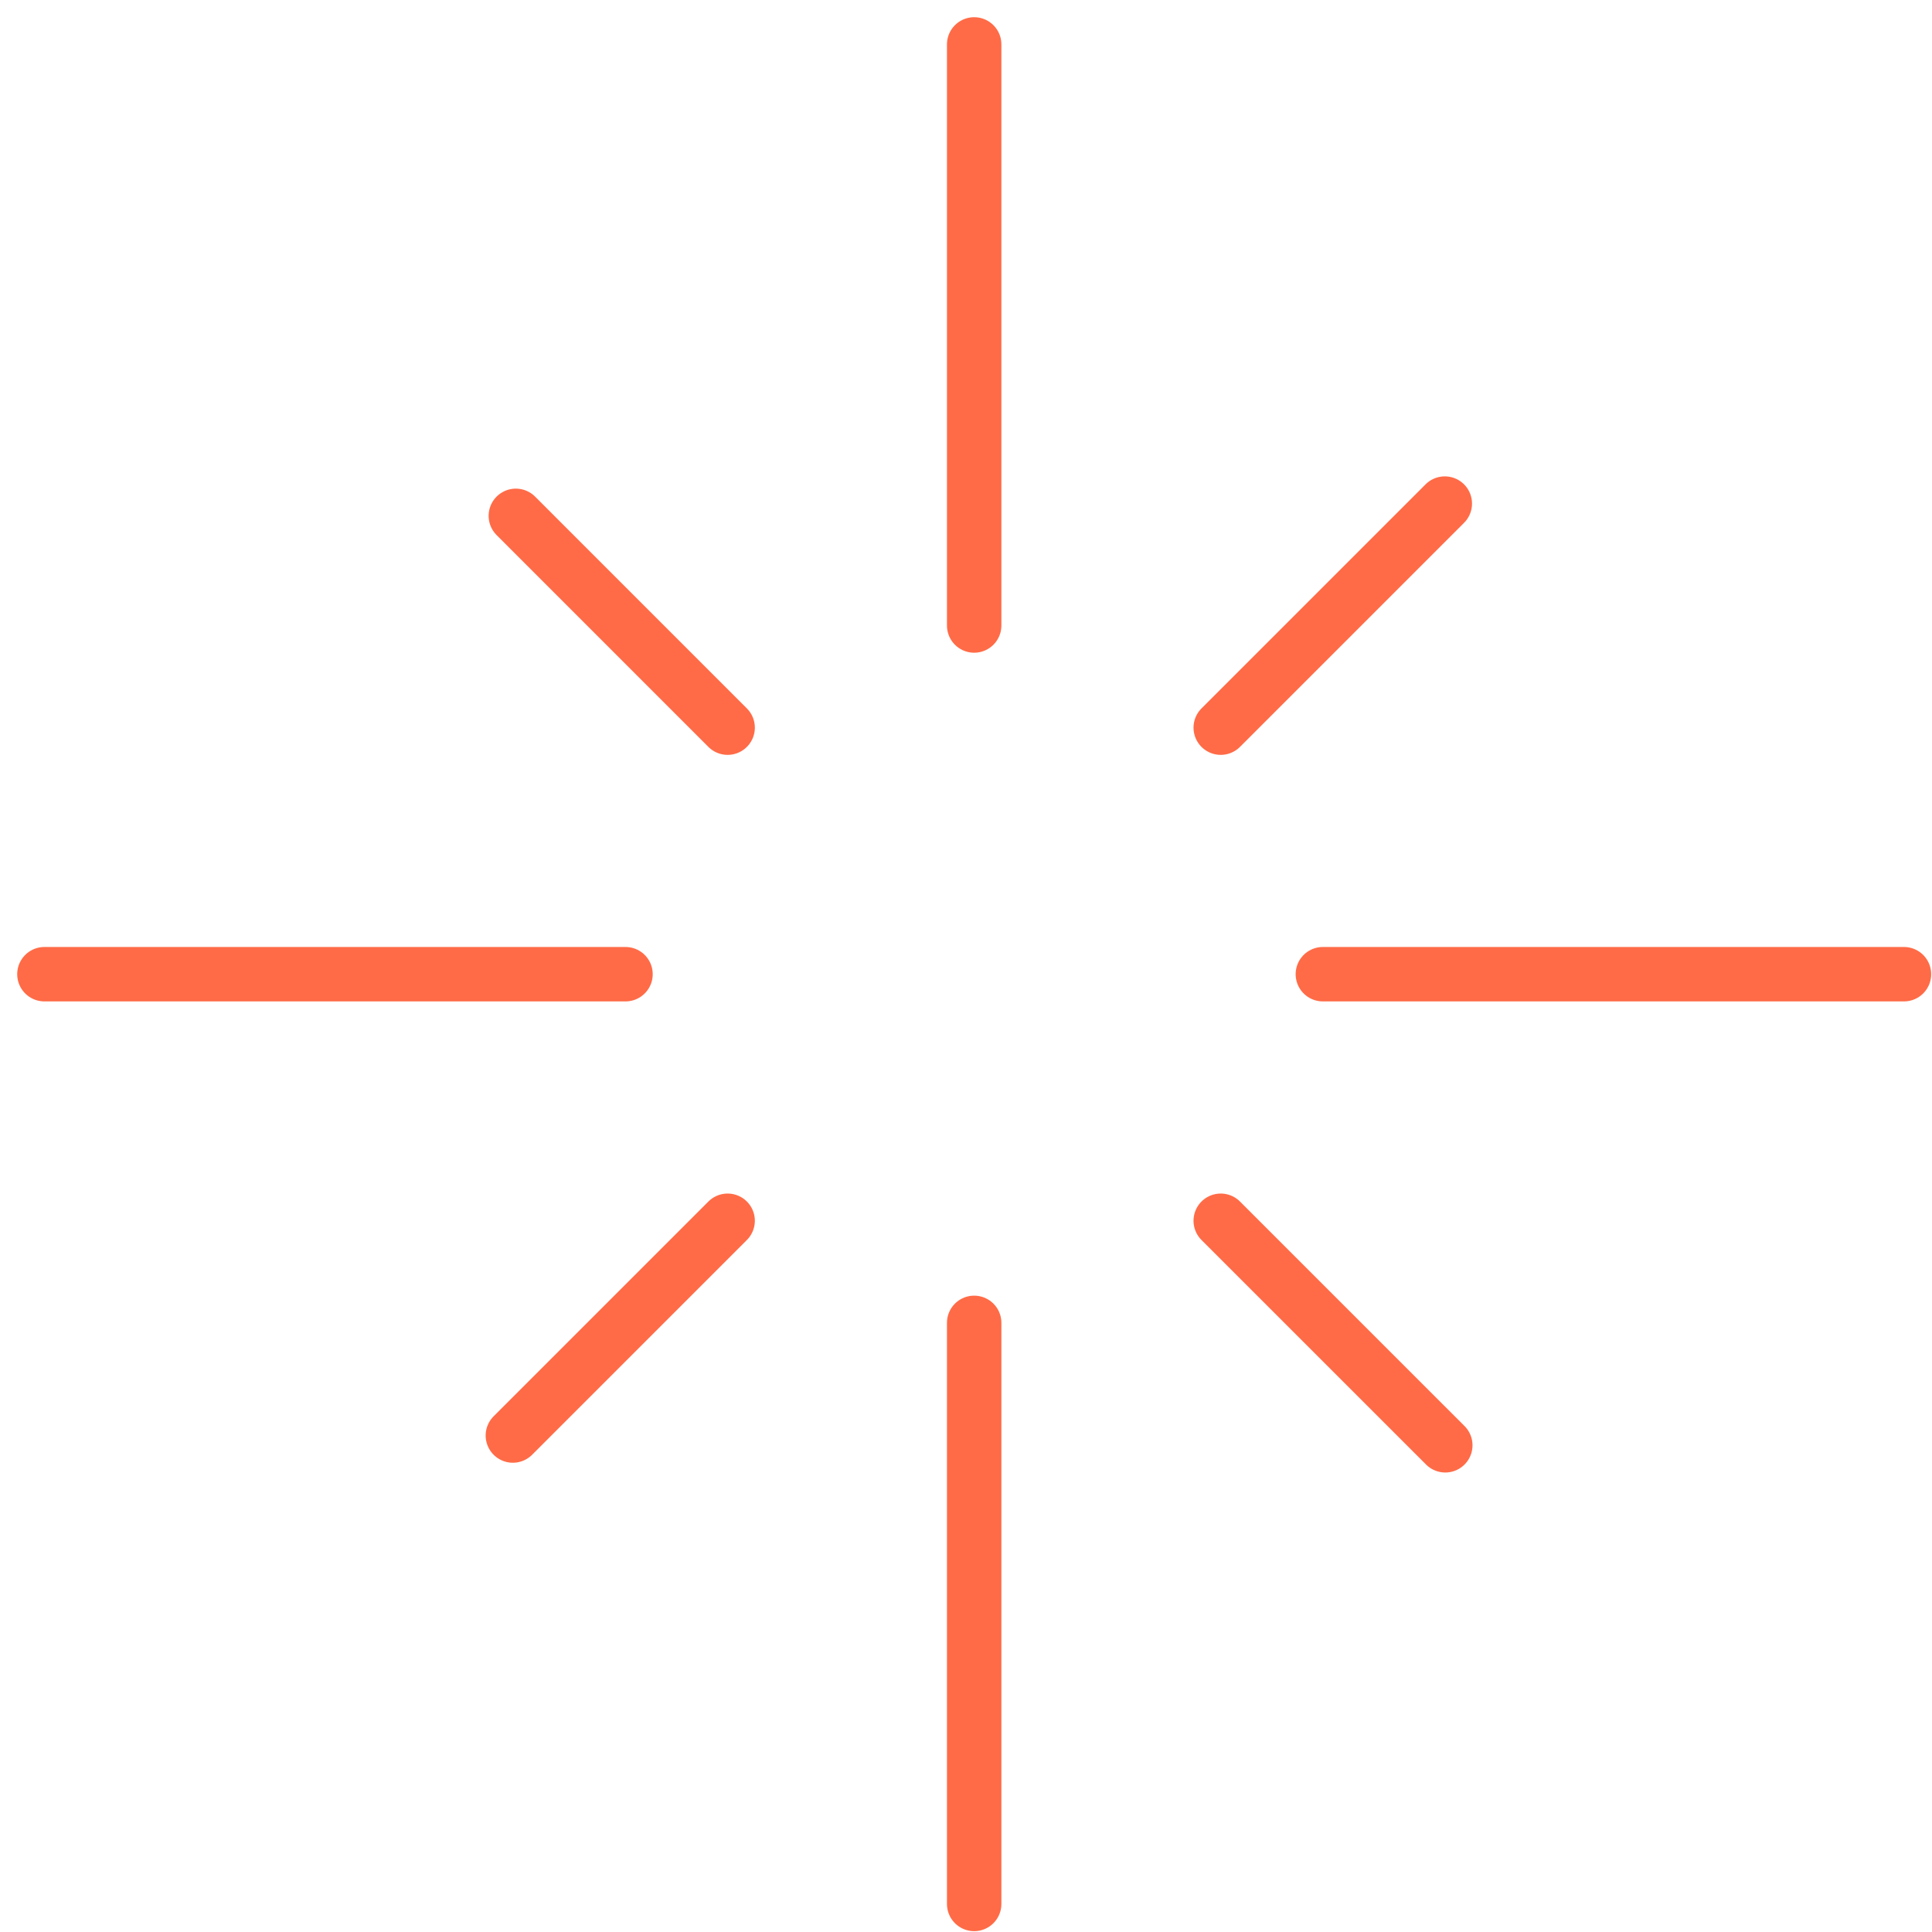 <?xml version="1.0" encoding="UTF-8"?>
<svg width="87px" height="87px" viewBox="0 0 87 87" version="1.1" xmlns="http://www.w3.org/2000/svg" xmlns:xlink="http://www.w3.org/1999/xlink">
    <title>Group 13</title>
    <g id="Page-1" stroke="none" stroke-width="1" fill="none" fill-rule="evenodd" stroke-linecap="round" stroke-linejoin="round">
        <g id="Output-van-het-onderzoek-Copy-3" transform="translate(-4290, -5115)" stroke="#FF6B47" stroke-width="2.451">
            <g id="Group-13" transform="translate(4292, 5117)">
                <line x1="41.868" y1="26.167" x2="41.868" y2="0" id="Stroke-1"></line>
                <line x1="30.766" y1="30.767" x2="21.229" y2="21.229" id="Stroke-3"></line>
                <line x1="26.167" y1="41.869" x2="0" y2="41.869" id="Stroke-4"></line>
                <line x1="30.766" y1="52.972" x2="21.095" y2="62.643" id="Stroke-6"></line>
                <line x1="41.868" y1="57.57" x2="41.868" y2="83.737" id="Stroke-7"></line>
                <line x1="52.971" y1="52.972" x2="63.083" y2="63.083" id="Stroke-9"></line>
                <line x1="57.57" y1="41.869" x2="83.737" y2="41.869" id="Stroke-10"></line>
                <line x1="52.971" y1="30.767" x2="63.061" y2="20.677" id="Stroke-12"></line>
            </g>
        </g>
    </g>
</svg>